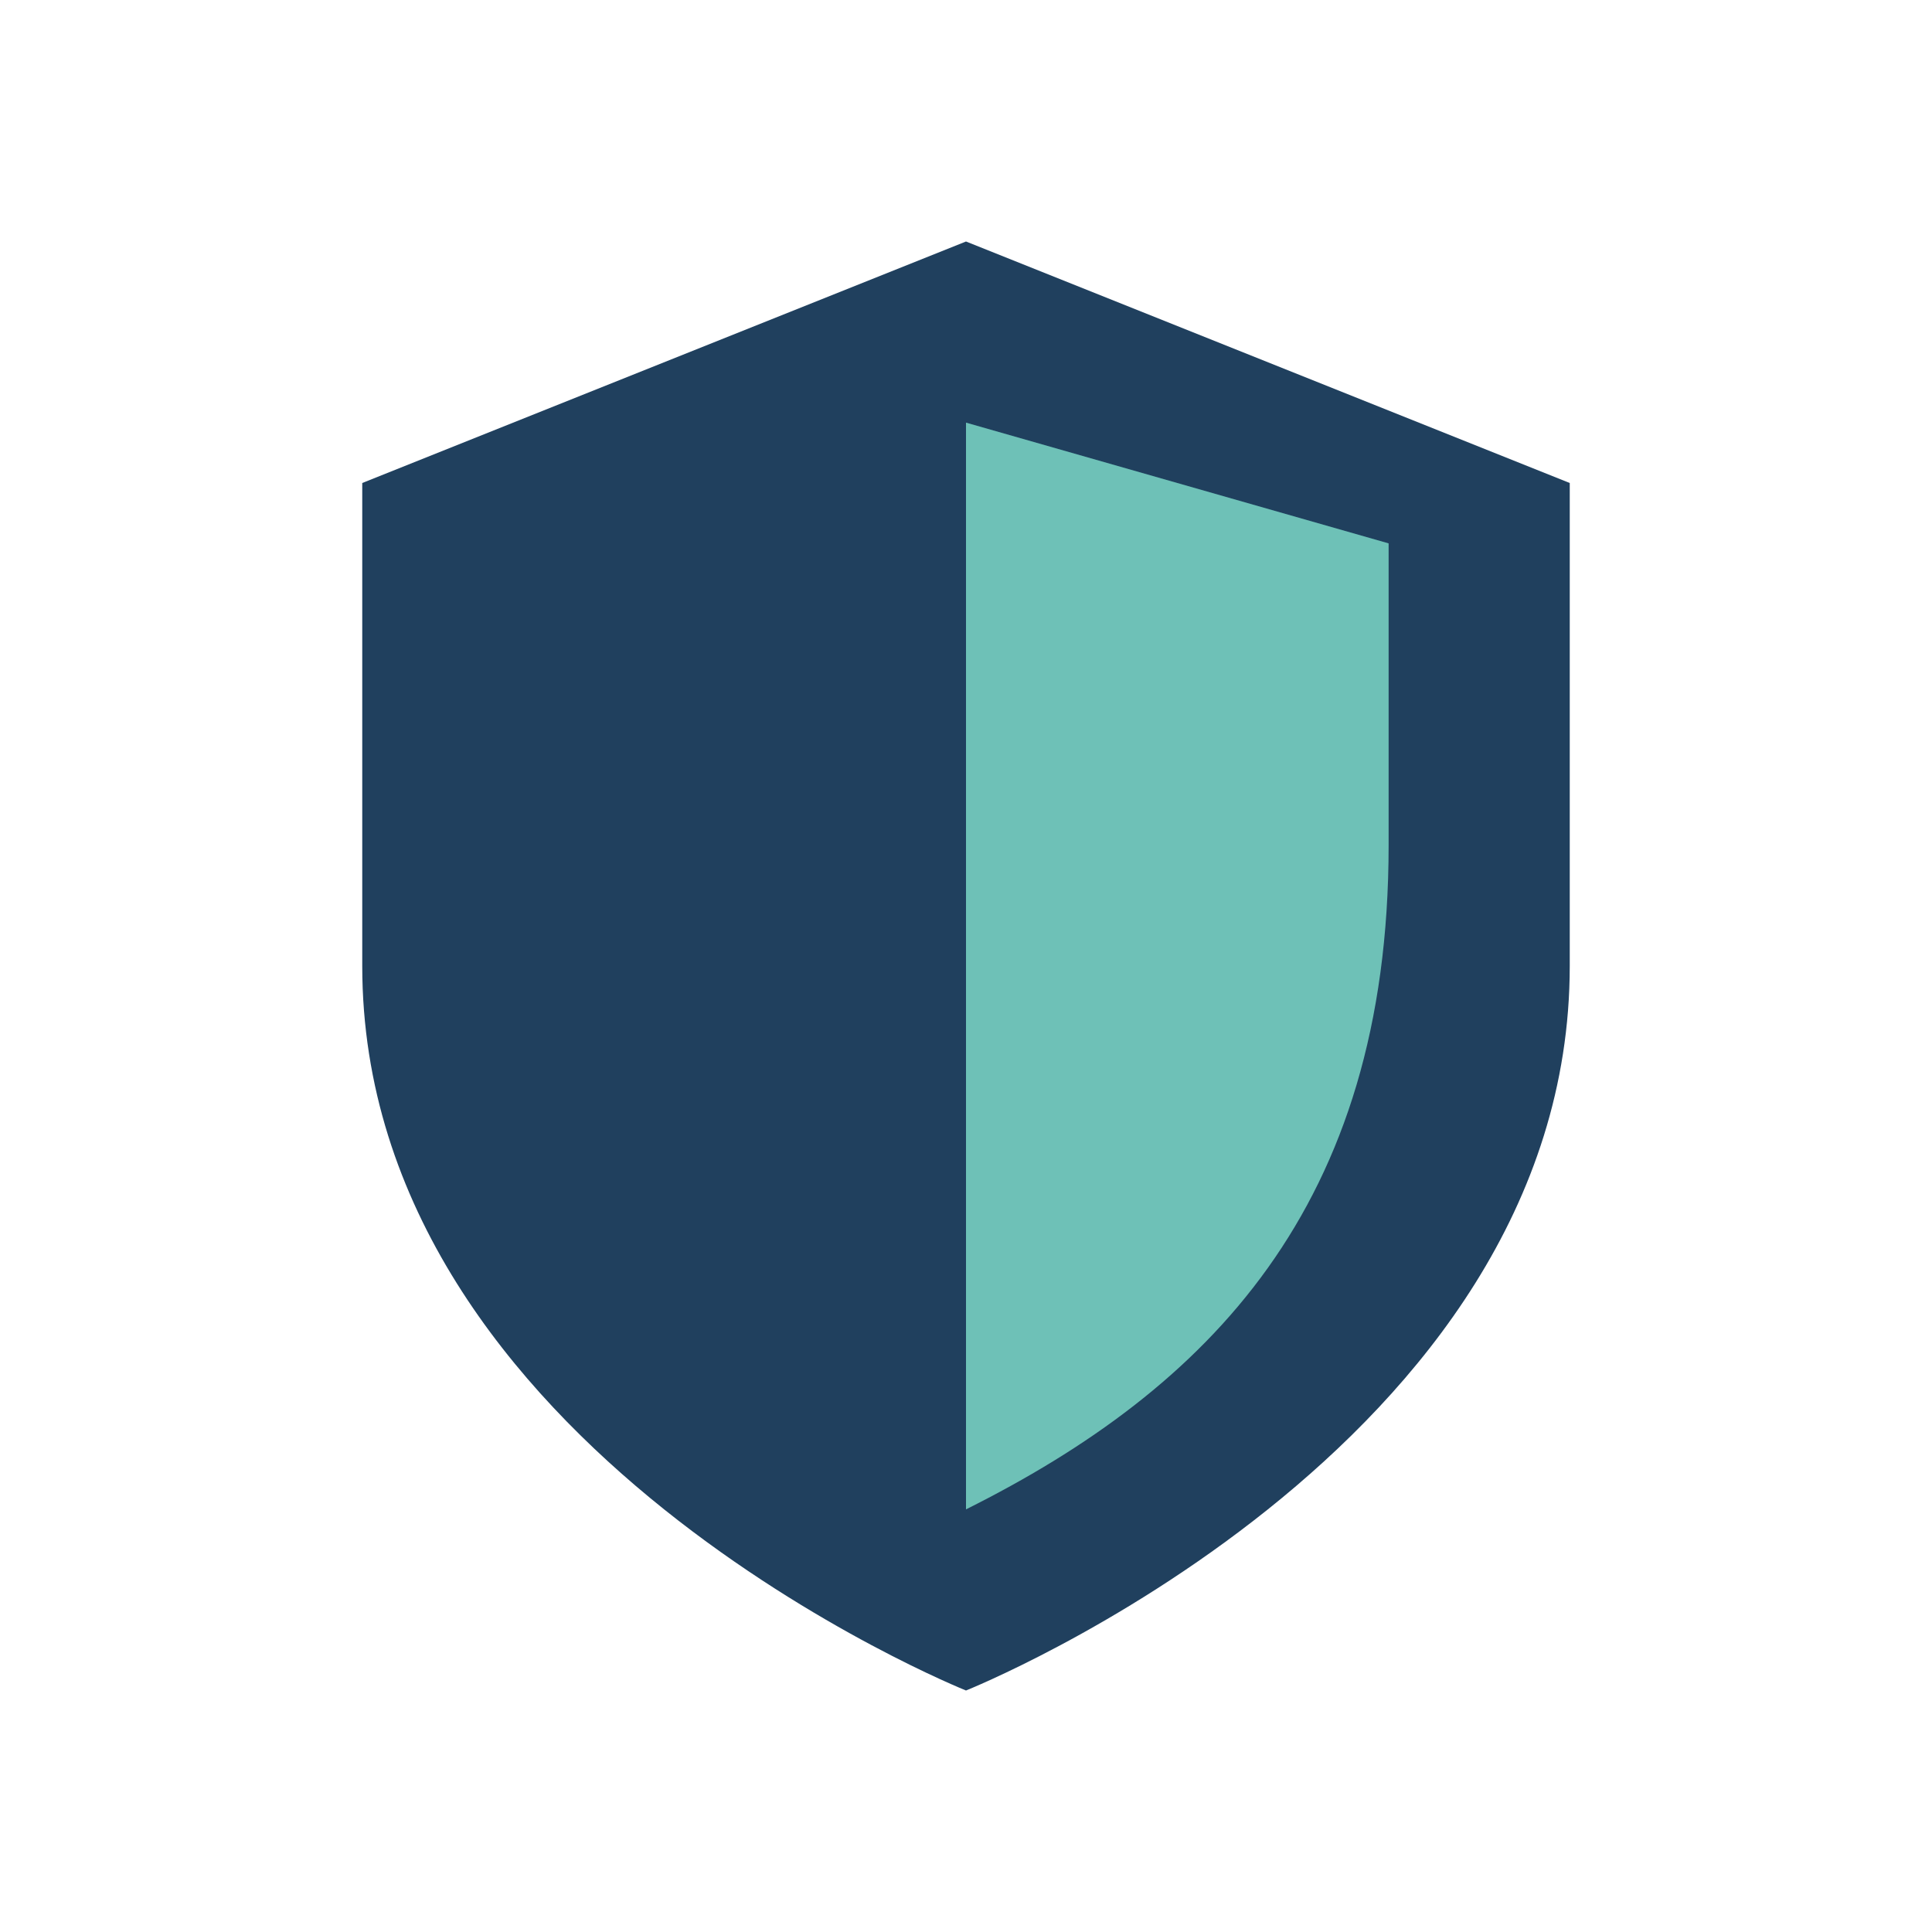 <?xml version="1.0" encoding="UTF-8"?>
<svg xmlns="http://www.w3.org/2000/svg" width="32" height="32" viewBox="0 0 32 32"><path d="M16 4l10 4v8c0 8-10 12-10 12S6 24 6 16V8z" fill="#20405E"/><path d="M16 7v18c4-2 7-5 7-11V9z" fill="#6EC1B7"/></svg>